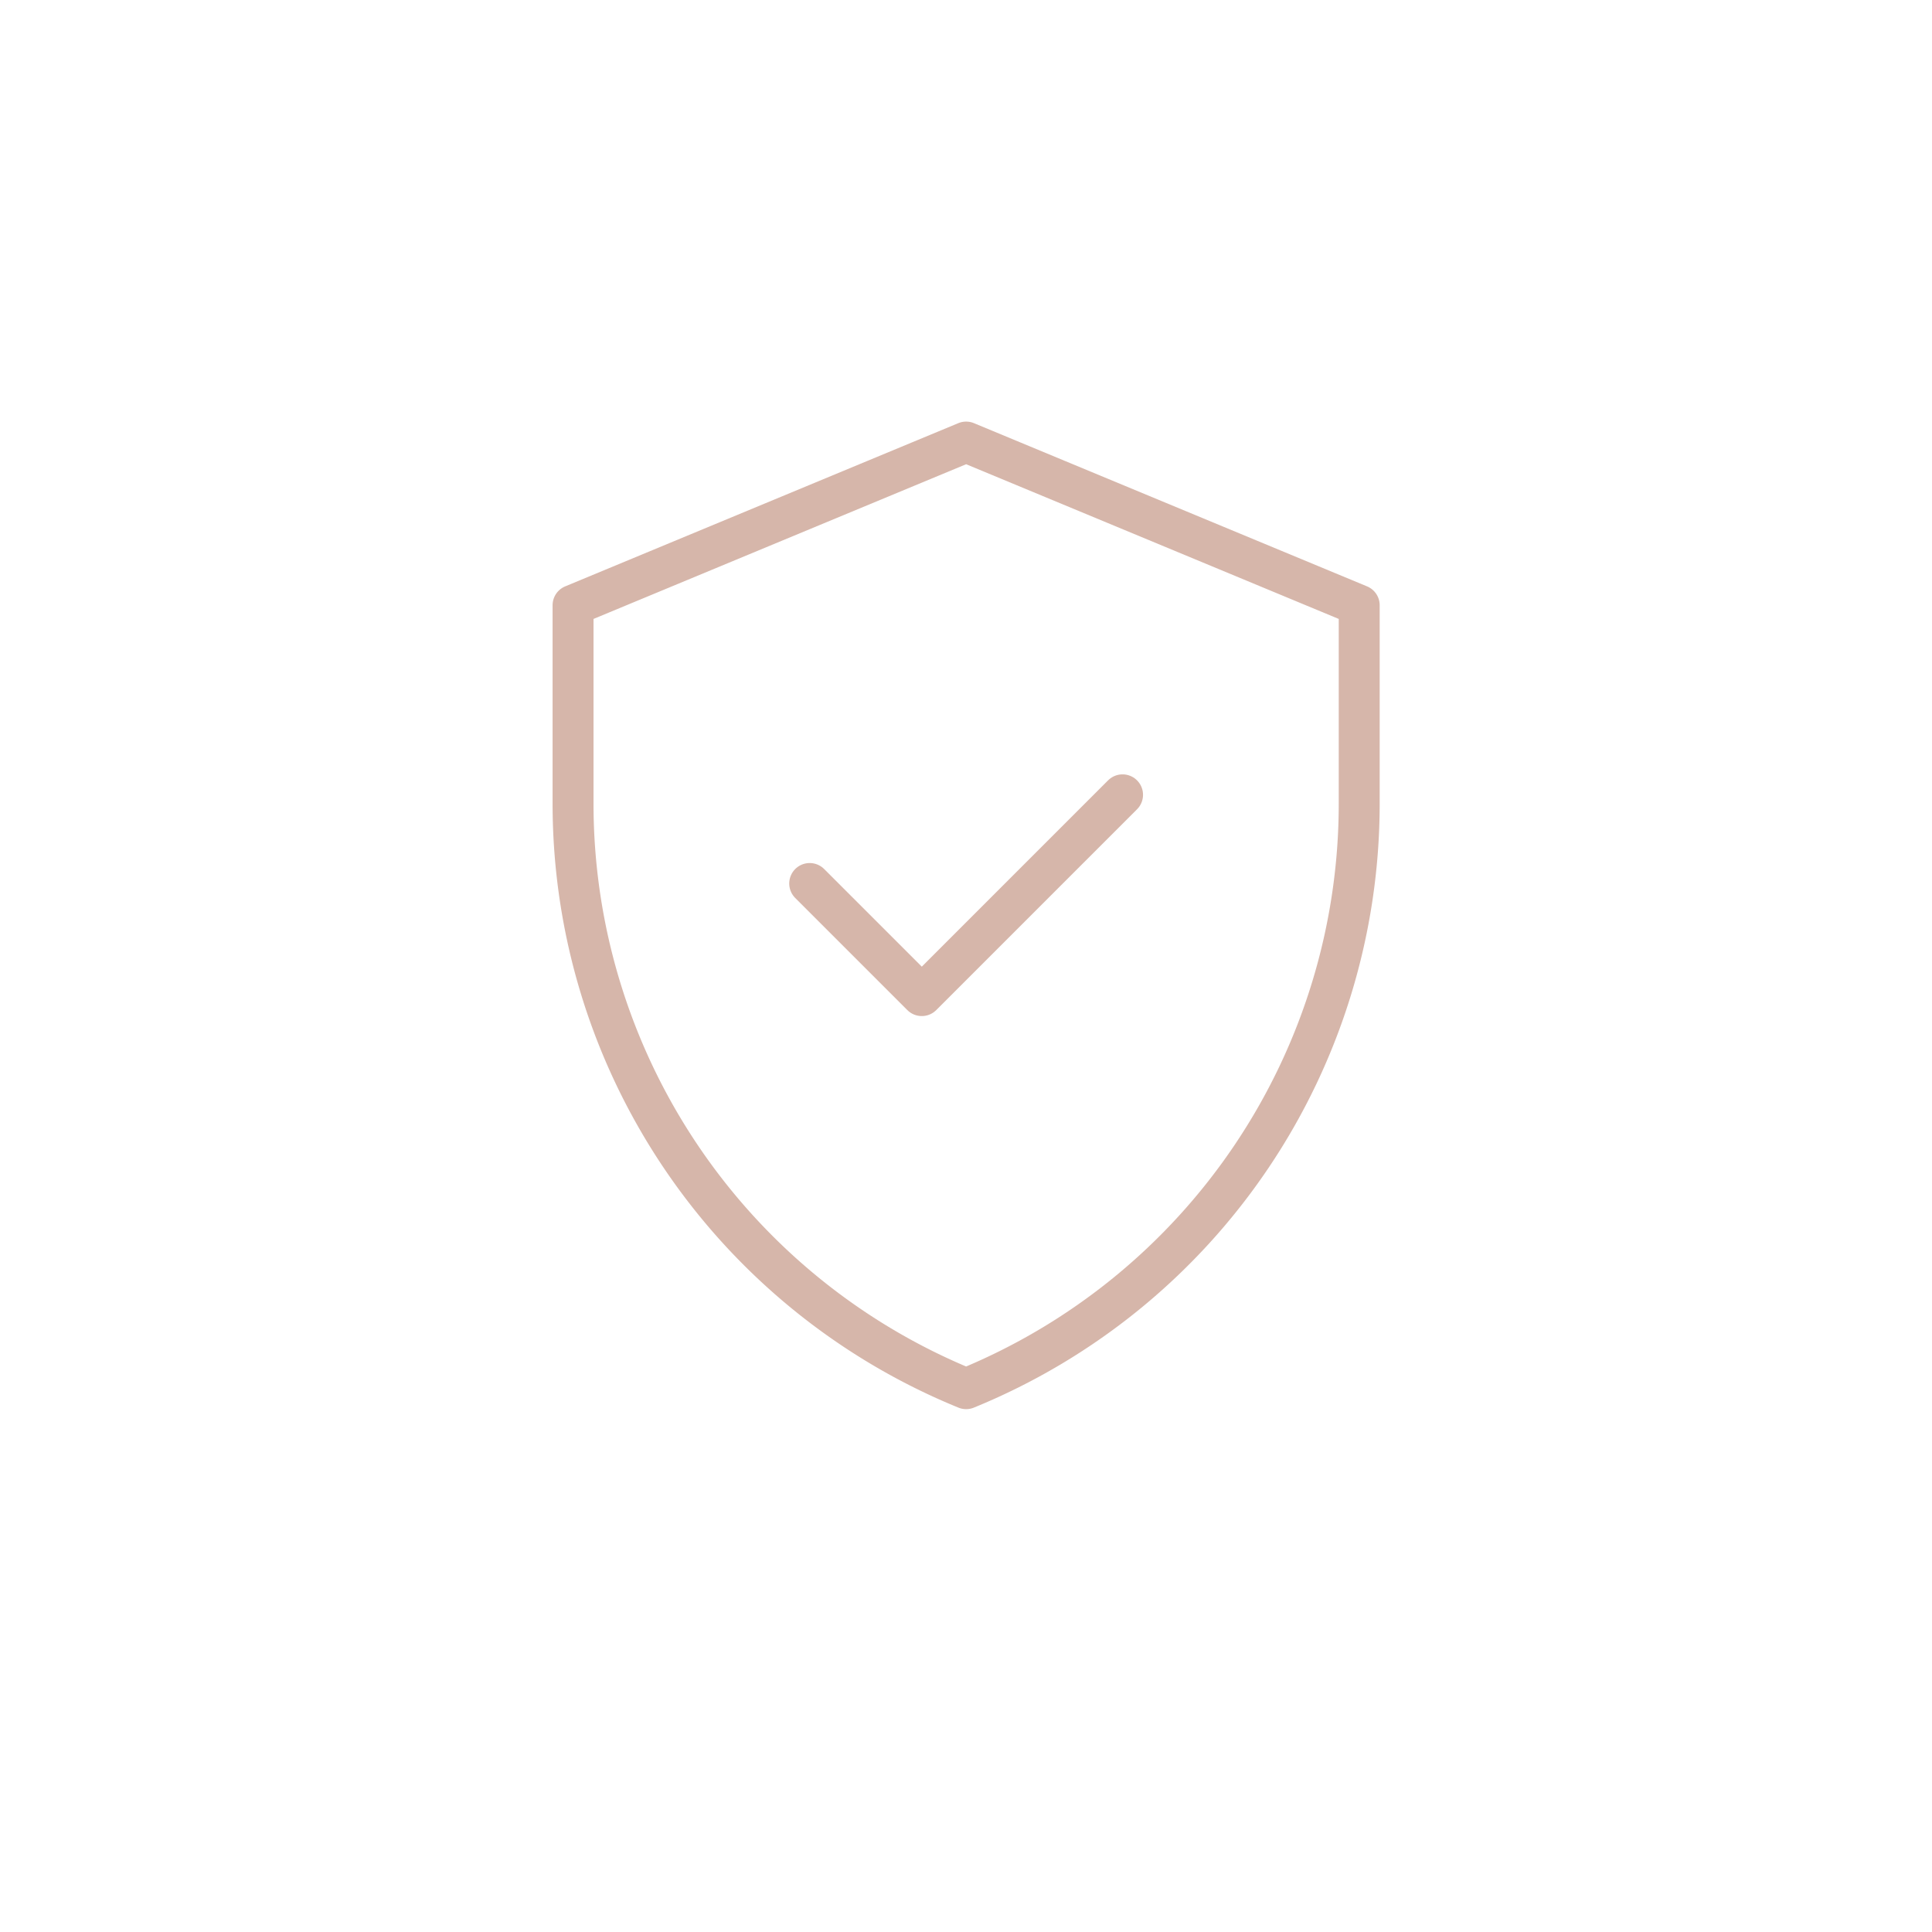 <?xml version="1.0" encoding="UTF-8"?> <svg xmlns="http://www.w3.org/2000/svg" xmlns:xlink="http://www.w3.org/1999/xlink" width="118" height="118" viewBox="0 0 118 118"><defs><filter id="Ellipse_1" x="0" y="0" width="118" height="118" filterUnits="userSpaceOnUse"><feOffset dy="3"></feOffset><feGaussianBlur stdDeviation="3" result="blur"></feGaussianBlur><feFlood flood-opacity="0.161"></feFlood><feComposite operator="in" in2="blur"></feComposite><feComposite in="SourceGraphic"></feComposite></filter></defs><g id="Group_18" data-name="Group 18" transform="translate(-1381 -1474)"><g transform="matrix(1, 0, 0, 1, 1381, 1474)" filter="url(#Ellipse_1)"><circle id="Ellipse_1-2" data-name="Ellipse 1" cx="50" cy="50" r="50" transform="translate(9 6)" fill="#fff"></circle></g><g id="Group_1" data-name="Group 1" transform="translate(132.852 294.284)"><path id="path660" d="M-237.324,0l-24.008,9.968V22.085a38.592,38.592,0,0,0,24.008,35.73,38.592,38.592,0,0,0,24.008-35.73V9.968Z" transform="translate(1544.48 1206.716)" fill="none" stroke="#d6b6aa" stroke-linecap="round" stroke-linejoin="round" stroke-miterlimit="10" stroke-width="2.5"></path><g id="g662" transform="translate(1297.601 1228.261)"><path id="path664" d="M0-53.532l6.847,6.847L19.109-58.948" transform="translate(0 58.948)" fill="none" stroke="#d6b6aa" stroke-linecap="round" stroke-linejoin="round" stroke-miterlimit="10" stroke-width="2.5"></path></g></g></g></svg> 